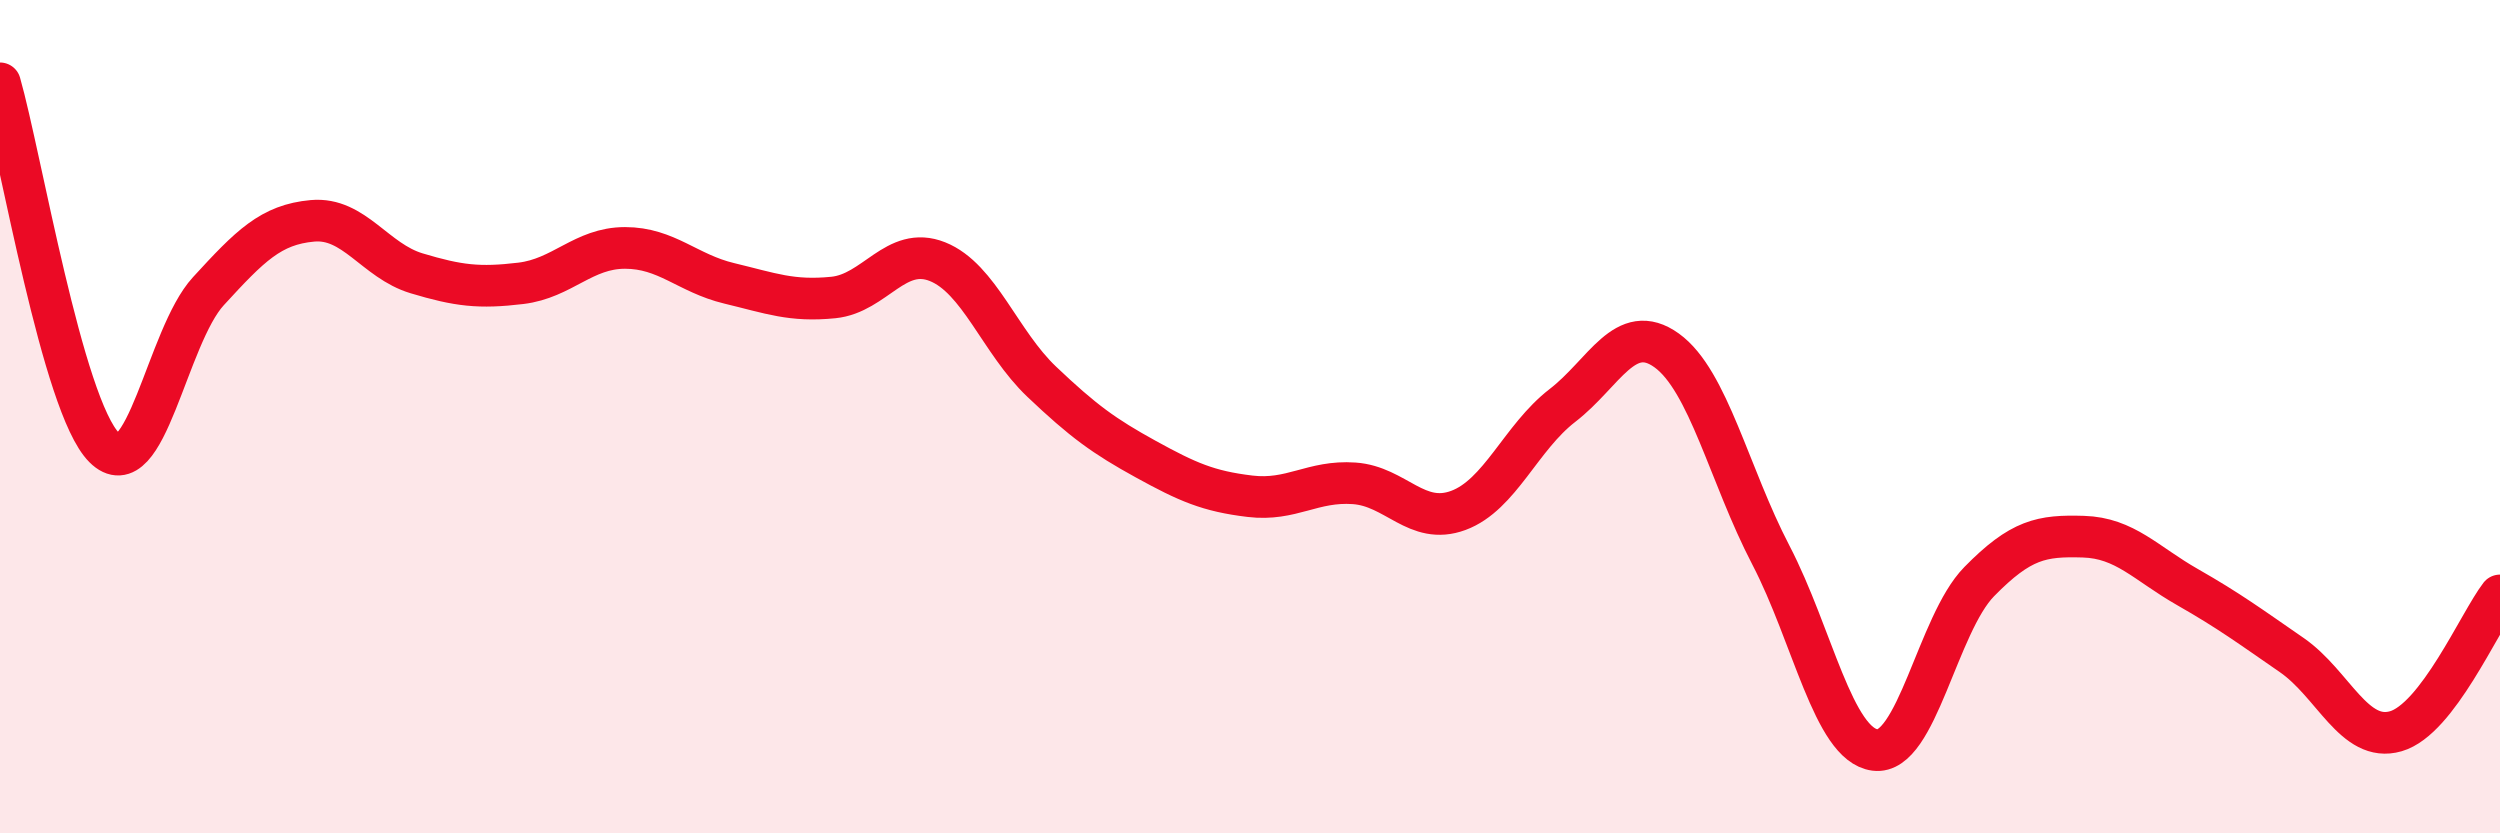 
    <svg width="60" height="20" viewBox="0 0 60 20" xmlns="http://www.w3.org/2000/svg">
      <path
        d="M 0,2 C 0.5,3.75 1.5,9.74 2.5,10.74 C 3.5,11.74 4,8.08 5,6.99 C 6,5.9 6.5,5.39 7.5,5.3 C 8.5,5.21 9,6.26 10,6.56 C 11,6.86 11.5,6.92 12.5,6.8 C 13.5,6.68 14,5.95 15,5.95 C 16,5.95 16.5,6.56 17.5,6.8 C 18.5,7.04 19,7.24 20,7.14 C 21,7.04 21.5,5.88 22.5,6.28 C 23.5,6.68 24,8.21 25,9.16 C 26,10.11 26.5,10.47 27.5,11.02 C 28.5,11.57 29,11.79 30,11.91 C 31,12.03 31.5,11.53 32.5,11.6 C 33.5,11.67 34,12.62 35,12.25 C 36,11.88 36.5,10.5 37.5,9.73 C 38.5,8.96 39,7.69 40,8.41 C 41,9.13 41.5,11.4 42.5,13.32 C 43.5,15.24 44,17.87 45,18 C 46,18.13 46.5,14.98 47.5,13.96 C 48.5,12.94 49,12.85 50,12.88 C 51,12.91 51.5,13.52 52.5,14.09 C 53.5,14.66 54,15.03 55,15.72 C 56,16.41 56.5,17.84 57.5,17.55 C 58.5,17.26 59.5,14.94 60,14.29L60 20L0 20Z"
        fill="#EB0A25"
        opacity="0.1"
        stroke-linecap="round"
        stroke-linejoin="round"
      />
      <path
        d="M 0,2 C 0.5,3.75 1.5,9.74 2.5,10.74 C 3.5,11.74 4,8.08 5,6.99 C 6,5.9 6.5,5.39 7.5,5.3 C 8.5,5.21 9,6.26 10,6.56 C 11,6.86 11.5,6.92 12.5,6.8 C 13.5,6.68 14,5.95 15,5.95 C 16,5.95 16.5,6.56 17.5,6.8 C 18.5,7.04 19,7.24 20,7.14 C 21,7.04 21.5,5.88 22.5,6.28 C 23.5,6.68 24,8.21 25,9.16 C 26,10.11 26.5,10.47 27.5,11.02 C 28.5,11.57 29,11.79 30,11.91 C 31,12.03 31.5,11.53 32.5,11.6 C 33.5,11.67 34,12.62 35,12.25 C 36,11.88 36.5,10.5 37.5,9.73 C 38.5,8.96 39,7.69 40,8.41 C 41,9.13 41.5,11.4 42.5,13.32 C 43.5,15.24 44,17.87 45,18 C 46,18.13 46.5,14.98 47.5,13.96 C 48.5,12.94 49,12.85 50,12.88 C 51,12.91 51.5,13.52 52.5,14.09 C 53.5,14.66 54,15.03 55,15.72 C 56,16.41 56.5,17.84 57.5,17.55 C 58.5,17.26 59.5,14.94 60,14.29"
        stroke="#EB0A25"
        stroke-width="1"
        fill="none"
        stroke-linecap="round"
        stroke-linejoin="round"
      />
    </svg>
  